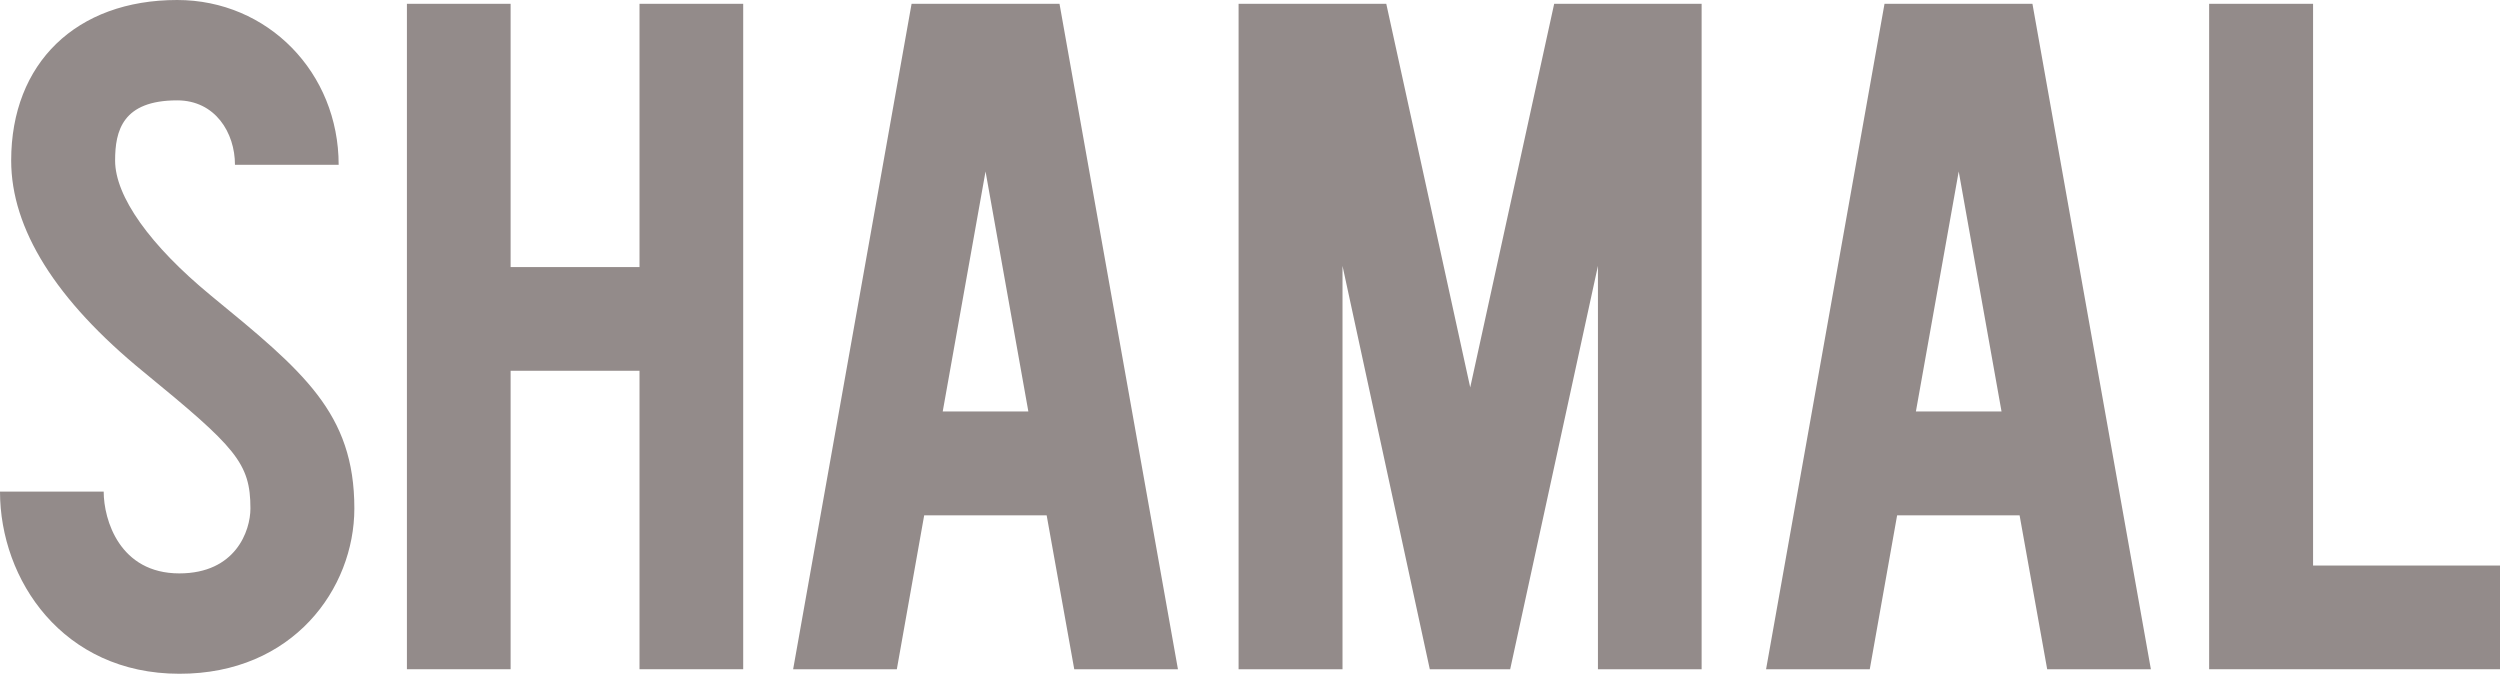 <?xml version="1.0" encoding="UTF-8"?> <svg xmlns="http://www.w3.org/2000/svg" xmlns:xlink="http://www.w3.org/1999/xlink" id="Layer_2_00000090258463157072135070000017859014165641477051_" x="0px" y="0px" viewBox="0 0 1051.2 283.3" style="enable-background:new 0 0 1051.2 283.3;" xml:space="preserve"> <style type="text/css"> .st0{fill:#938B8A;}</style> <g id="Layer_1-2"> <g> <polygon class="st0" points="618.2,162.9 653.5,1.6 715.5,1.6 715.5,281.4 671.9,281.4 671.9,111.8 635,281.4 601.2,281.4 564.5,111.8 564.5,281.4 520.8,281.4 520.8,1.6 582.9,1.6 "></polygon> <polygon class="st0" points="972.6,1.6 972.6,237.8 1051.2,237.8 1051.2,281.4 928.9,281.4 928.9,1.6 "></polygon> <polygon class="st0" points="268.9,1.6 268.9,112.3 214.7,112.3 214.7,1.6 171.1,1.6 171.1,281.4 214.7,281.4 214.7,155.9 268.9,155.9 268.9,281.4 312.5,281.4 312.5,1.6 "></polygon> <path class="st0" d="M396.4,173l18-100.9l18,100.9H396.4L396.4,173z M451.7,281.4h43.6L445.5,1.6h-62.2l-49.8,279.8h43.6 l11.5-64.7h51.5L451.7,281.4L451.7,281.4z"></path> <path class="st0" d="M805.6,173l18-100.9l18,100.9H805.6L805.6,173z M860.8,281.4h43.6L854.6,1.6h-62.2l-49.8,279.8h43.6 l11.5-64.7h51.5L860.8,281.4L860.8,281.4z"></path> <path class="st0" d="M75.4,283.3c-49,0-75.4-39.5-75.4-76.6h43.6c0,11.9,6.7,34.4,31.8,34.4c23.7,0,29.9-17.9,29.9-27.3 c0-19.2-6.2-25.7-44.9-57.4c-37-30.2-55.7-60.2-55.7-88.9C4.7,26.5,32.1,0,74.5,0c38.1,0,67.9,30.5,67.9,69.3H98.8 c0-13.5-8.3-27.1-24.3-27.1c-23,0-26.1,12.8-26.1,25.3c0,15.1,14.7,35.7,40.2,56.7c38.9,31.9,60.4,49.4,60.4,89.6 C149,247.5,123.2,283.4,75.4,283.3"></path> </g></g> </svg> 